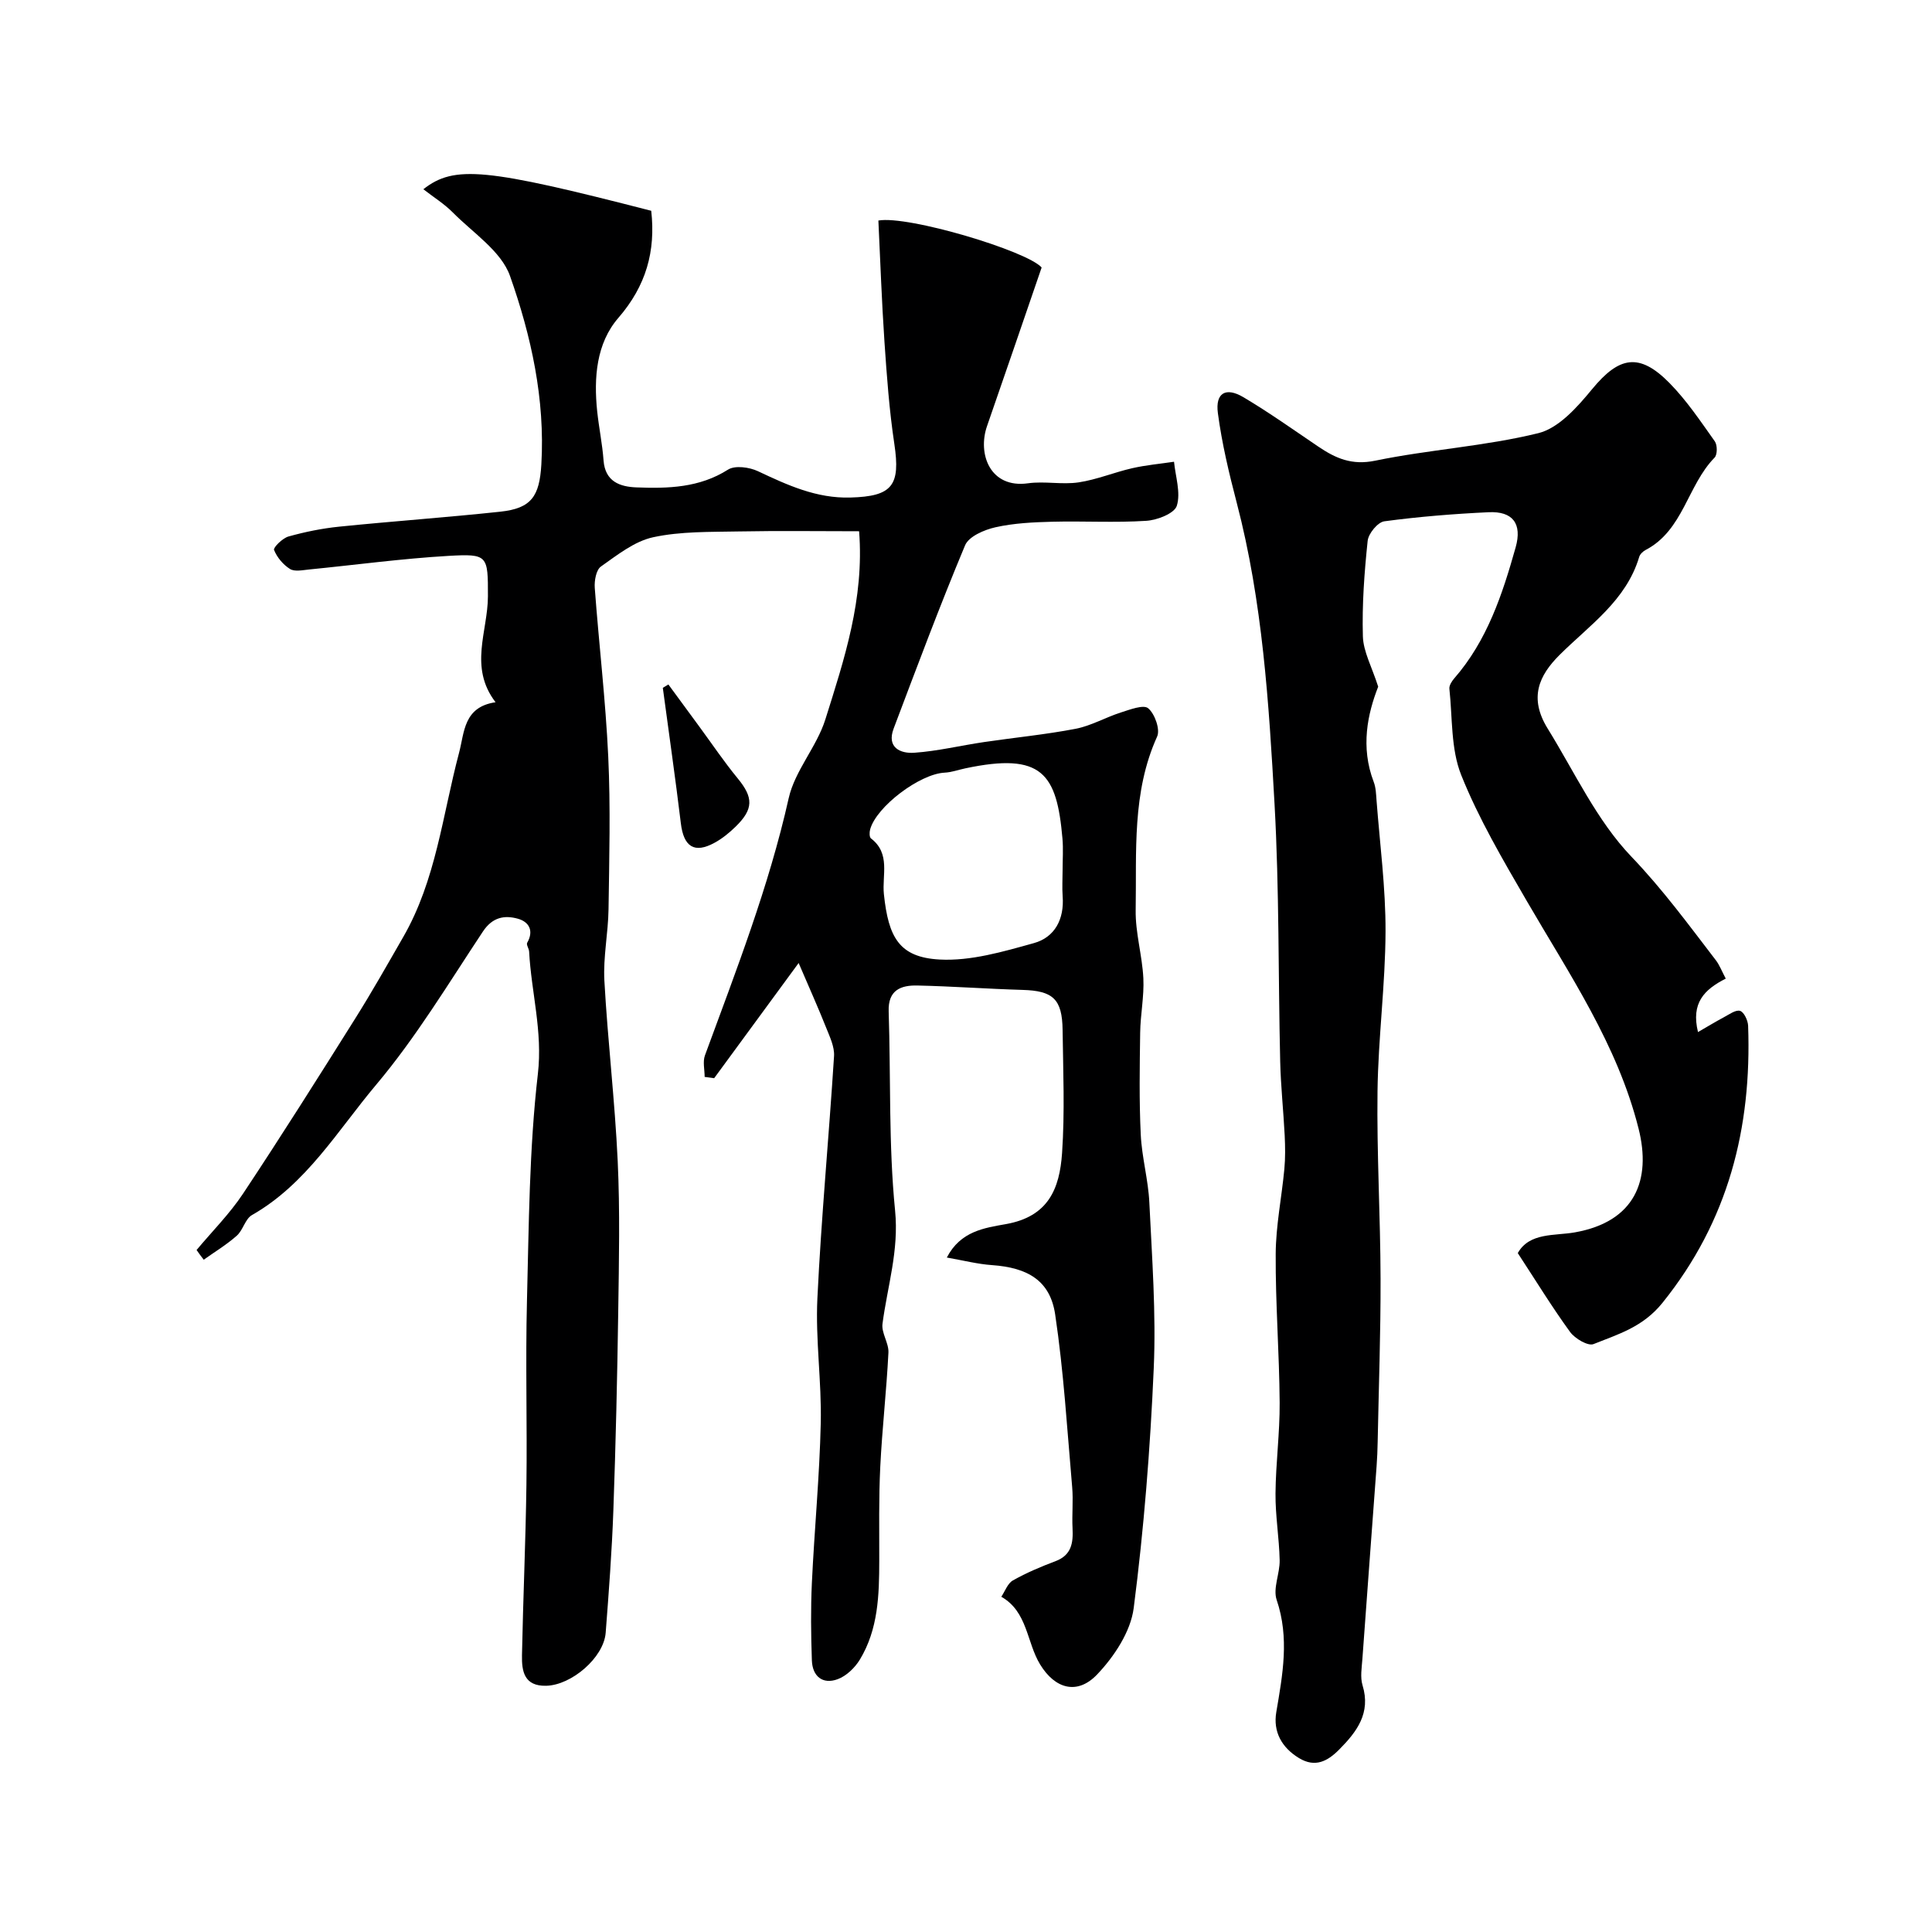 <svg enable-background="new 0 0 400 400" viewBox="0 0 400 400" xmlns="http://www.w3.org/2000/svg"><g fill="#000001"><path d="m40.7 258.8c3.23-3.87 6.84-7.48 9.61-11.65 7.93-11.95 15.59-24.1 23.22-36.25 3.47-5.52 6.68-11.21 9.93-16.86 6.82-11.82 8.16-25.31 11.58-38.17 1.13-4.25.91-9.5 7.56-10.48-5.59-7.28-1.59-14.69-1.58-21.93.01-8.47.02-8.84-8.17-8.37-9.65.56-19.26 1.87-28.89 2.82-1.32.13-2.96.49-3.92-.11-1.42-.89-2.69-2.4-3.3-3.94-.2-.49 1.74-2.43 2.97-2.78 3.43-.96 6.97-1.68 10.51-2.04 11.11-1.13 22.25-1.91 33.36-3.1 6.48-.69 8.11-3.23 8.5-9.77.79-13.53-2.09-26.58-6.49-39.04-1.82-5.14-7.67-8.92-11.85-13.15-1.77-1.79-3.97-3.15-6.09-4.8 6.42-5.04 12.94-4.36 47.18 4.46.94 8.37-1.05 15.53-6.81 22.18-4.57 5.28-5.1 12.4-4.38 19.33.36 3.41 1.07 6.78 1.32 10.19.33 4.39 3.41 5.44 6.81 5.57 6.55.25 13.02.09 18.96-3.68 1.45-.92 4.42-.51 6.2.33 6.11 2.88 12.12 5.65 19.12 5.45 8.72-.24 10.41-2.48 9.11-11.12-1.05-6.98-1.56-14.05-2.04-21.09-.57-8.39-.86-16.8-1.26-25.14 6.13-1.1 30.73 6.27 33.8 9.72-3.8 11.04-7.51 21.94-11.3 32.82-2.02 5.8.64 12.96 8.48 11.86 3.43-.48 7.05.32 10.47-.19 3.76-.56 7.36-2.08 11.09-2.93 2.84-.65 5.78-.91 8.67-1.34.3 3.07 1.42 6.39.58 9.11-.49 1.59-4.06 2.98-6.33 3.12-6.47.42-12.99.02-19.49.19-3.93.1-7.93.29-11.75 1.15-2.31.52-5.5 1.89-6.27 3.73-5.24 12.52-9.99 25.24-14.79 37.94-1.49 3.94 1.41 5.21 4.27 5.01 4.86-.34 9.65-1.51 14.49-2.22 6.3-.93 12.66-1.54 18.91-2.74 3.21-.62 6.19-2.36 9.34-3.37 1.89-.6 4.72-1.7 5.69-.88 1.37 1.15 2.52 4.39 1.85 5.86-5.24 11.56-4.23 23.83-4.44 35.92-.08 4.7 1.36 9.41 1.59 14.14.18 3.73-.61 7.5-.66 11.25-.1 7.03-.22 14.07.12 21.08.22 4.72 1.56 9.39 1.78 14.11.55 11.42 1.41 22.89.91 34.29-.72 16.59-2.03 33.19-4.15 49.65-.63 4.88-4.05 10.05-7.58 13.75-4.09 4.28-8.7 3-11.8-2.09-2.8-4.59-2.58-10.92-8.03-14.01.78-1.16 1.31-2.77 2.4-3.38 2.8-1.58 5.8-2.85 8.81-3.98 3.33-1.26 3.69-3.77 3.54-6.8-.15-2.85.17-5.72-.08-8.56-1.04-11.93-1.75-23.91-3.52-35.74-1.04-6.98-5.66-9.68-13.06-10.2-3.01-.21-5.98-.98-9.37-1.57 2.85-5.5 7.83-6.13 12.28-6.93 8.7-1.56 11.07-7.25 11.58-14.7.58-8.46.22-16.99.11-25.49-.08-6.41-2.01-8.11-8.28-8.29-7.26-.21-14.52-.75-21.78-.91-3.41-.08-6.1.93-5.95 5.35.45 13.76-.03 27.61 1.33 41.27.82 8.27-1.59 15.64-2.61 23.42-.25 1.9 1.33 4 1.23 5.96-.4 7.89-1.3 15.75-1.69 23.63-.32 6.48-.2 12.98-.21 19.48-.01 7.09-.21 14.18-4.02 20.46-1.03 1.69-2.79 3.39-4.59 4.05-3.13 1.15-5.22-.62-5.34-3.88-.19-5.35-.25-10.72 0-16.06.52-11.04 1.59-22.07 1.84-33.11.19-8.58-1.11-17.21-.7-25.77.8-16.75 2.39-33.45 3.45-50.19.12-1.94-.9-4.02-1.65-5.92-1.6-4.02-3.37-7.97-5.68-13.35-6.39 8.71-11.94 16.28-17.49 23.85-.66-.09-1.32-.18-1.97-.27 0-1.49-.42-3.13.06-4.45 6.44-17.53 13.23-34.91 17.34-53.25 1.28-5.71 5.81-10.64 7.59-16.31 3.9-12.42 8.08-24.9 6.99-38.96-8.38 0-16.65-.12-24.91.04-5.93.12-12-.04-17.73 1.2-3.88.84-7.42 3.67-10.81 6.06-1 .7-1.39 2.95-1.28 4.43.86 11.65 2.25 23.27 2.79 34.93.49 10.51.21 21.06.06 31.59-.07 4.94-1.13 9.9-.86 14.8.69 12.47 2.18 24.89 2.76 37.37.48 10.31.26 20.66.11 30.99-.2 13.77-.52 27.54-1.01 41.3-.3 8.45-.94 16.9-1.59 25.34-.4 5.16-7.08 10.86-12.32 10.98-4.57.11-5.07-3.02-5.01-6.3.23-11.77.76-23.53.92-35.3.17-12.66-.21-25.34.11-38 .4-15.71.46-31.5 2.26-47.07 1.02-8.82-1.36-16.89-1.81-25.33-.03-.63-.63-1.43-.4-1.83 1.44-2.53.34-4.35-1.93-4.98-2.77-.77-5.26-.33-7.23 2.64-7.13 10.74-13.83 21.9-22.1 31.72-7.97 9.46-14.44 20.57-25.73 27-1.4.8-1.84 3.13-3.15 4.28-2.1 1.86-4.54 3.33-6.83 4.96-.53-.67-1.01-1.34-1.48-2.01zm179.3-78.7c0-2.16.16-4.34-.03-6.49-1.17-13.43-4.18-17.91-20.12-14.53-1.43.3-2.84.82-4.28.89-5.11.25-14.12 7-15.42 11.76-.16.58-.17 1.6.18 1.86 4.1 3.14 2.26 7.59 2.67 11.53.94 8.98 3.18 13.08 11.53 13.54 6.45.35 13.16-1.63 19.53-3.4 4.33-1.2 6.31-4.97 5.95-9.68-.13-1.82-.01-3.65-.01-5.48z"/><path d="m357.3 202.61c-4.49 2.28-7.21 5.06-5.75 11.07 2.01-1.16 3.65-2.16 5.34-3.06 1.1-.58 2.46-1.6 3.37-1.33.81.24 1.63 1.98 1.67 3.09.76 21.16-4.09 40.4-17.72 57.34-4.06 5.05-9.15 6.5-14.29 8.56-1.14.46-3.85-1.14-4.85-2.51-3.73-5.13-7.06-10.57-10.83-16.33 2.41-4.31 7.65-3.55 11.81-4.29 12.48-2.21 15.88-10.84 13.2-21.48-4.37-17.4-14.37-32-23.2-47.22-4.9-8.45-9.91-16.96-13.52-25.98-2.17-5.42-1.8-11.87-2.45-17.87-.07-.67.49-1.55.99-2.13 6.84-7.84 9.99-17.42 12.73-27.15 1.38-4.91-.6-7.51-5.61-7.27-7.21.34-14.43.92-21.58 1.88-1.36.18-3.29 2.53-3.45 4.04-.69 6.56-1.18 13.19-.99 19.77.09 3.17 1.85 6.3 3.17 10.43-2.19 5.58-3.7 12.47-.93 19.71.46 1.19.49 2.57.59 3.87.69 9.03 1.89 18.06 1.86 27.09-.04 11.04-1.52 22.06-1.66 33.1-.17 12.93.6 25.87.63 38.81.03 11.27-.38 22.55-.6 33.82-.03 1.66-.1 3.31-.22 4.97-.98 13.3-1.98 26.6-2.94 39.91-.13 1.82-.48 3.8.03 5.47 1.76 5.76-1.19 9.63-4.84 13.31-2.37 2.39-4.95 3.81-8.32 1.76-3.6-2.19-5.38-5.47-4.7-9.5 1.32-7.77 2.75-15.37.08-23.25-.81-2.39.68-5.47.62-8.22-.1-4.61-.9-9.21-.86-13.8.05-6.27.9-12.54.86-18.8-.07-10.27-.88-20.54-.82-30.8.03-5.86 1.24-11.71 1.79-17.57.22-2.31.18-4.67.07-6.99-.26-5.1-.81-10.2-.93-15.3-.42-17.77-.18-35.56-1.17-53.29-1.17-20.93-2.48-41.9-7.82-62.35-1.6-6.12-3.08-12.32-3.91-18.58-.56-4.19 1.63-5.47 5.29-3.3 5.32 3.16 10.38 6.76 15.51 10.23 3.58 2.42 6.93 3.91 11.77 2.91 11.18-2.31 22.72-2.98 33.78-5.7 4.23-1.04 8.09-5.42 11.12-9.1 5.6-6.8 9.78-7.63 16.04-1.27 3.55 3.61 6.42 7.91 9.37 12.06.55.77.55 2.77-.05 3.38-5.62 5.73-6.46 15.03-14.26 19.11-.56.29-1.17.87-1.34 1.44-2.7 9.05-10.28 14.12-16.48 20.29-4.26 4.24-6.42 8.87-2.46 15.27 5.57 9 10.15 19.02 17.33 26.51 6.48 6.76 11.87 14.13 17.48 21.44.76.99 1.22 2.24 2.05 3.8z"/><path d="m138.38 141.71c2.16 2.95 4.33 5.89 6.49 8.84 2.6 3.54 5.06 7.2 7.85 10.59 3.28 3.98 3.34 6.37-.48 10.07-1.28 1.24-2.71 2.41-4.27 3.26-4.21 2.32-6.43.85-7.01-4.03-1.13-9.36-2.48-18.69-3.73-28.03.38-.24.76-.47 1.15-.7z"/></g></svg>